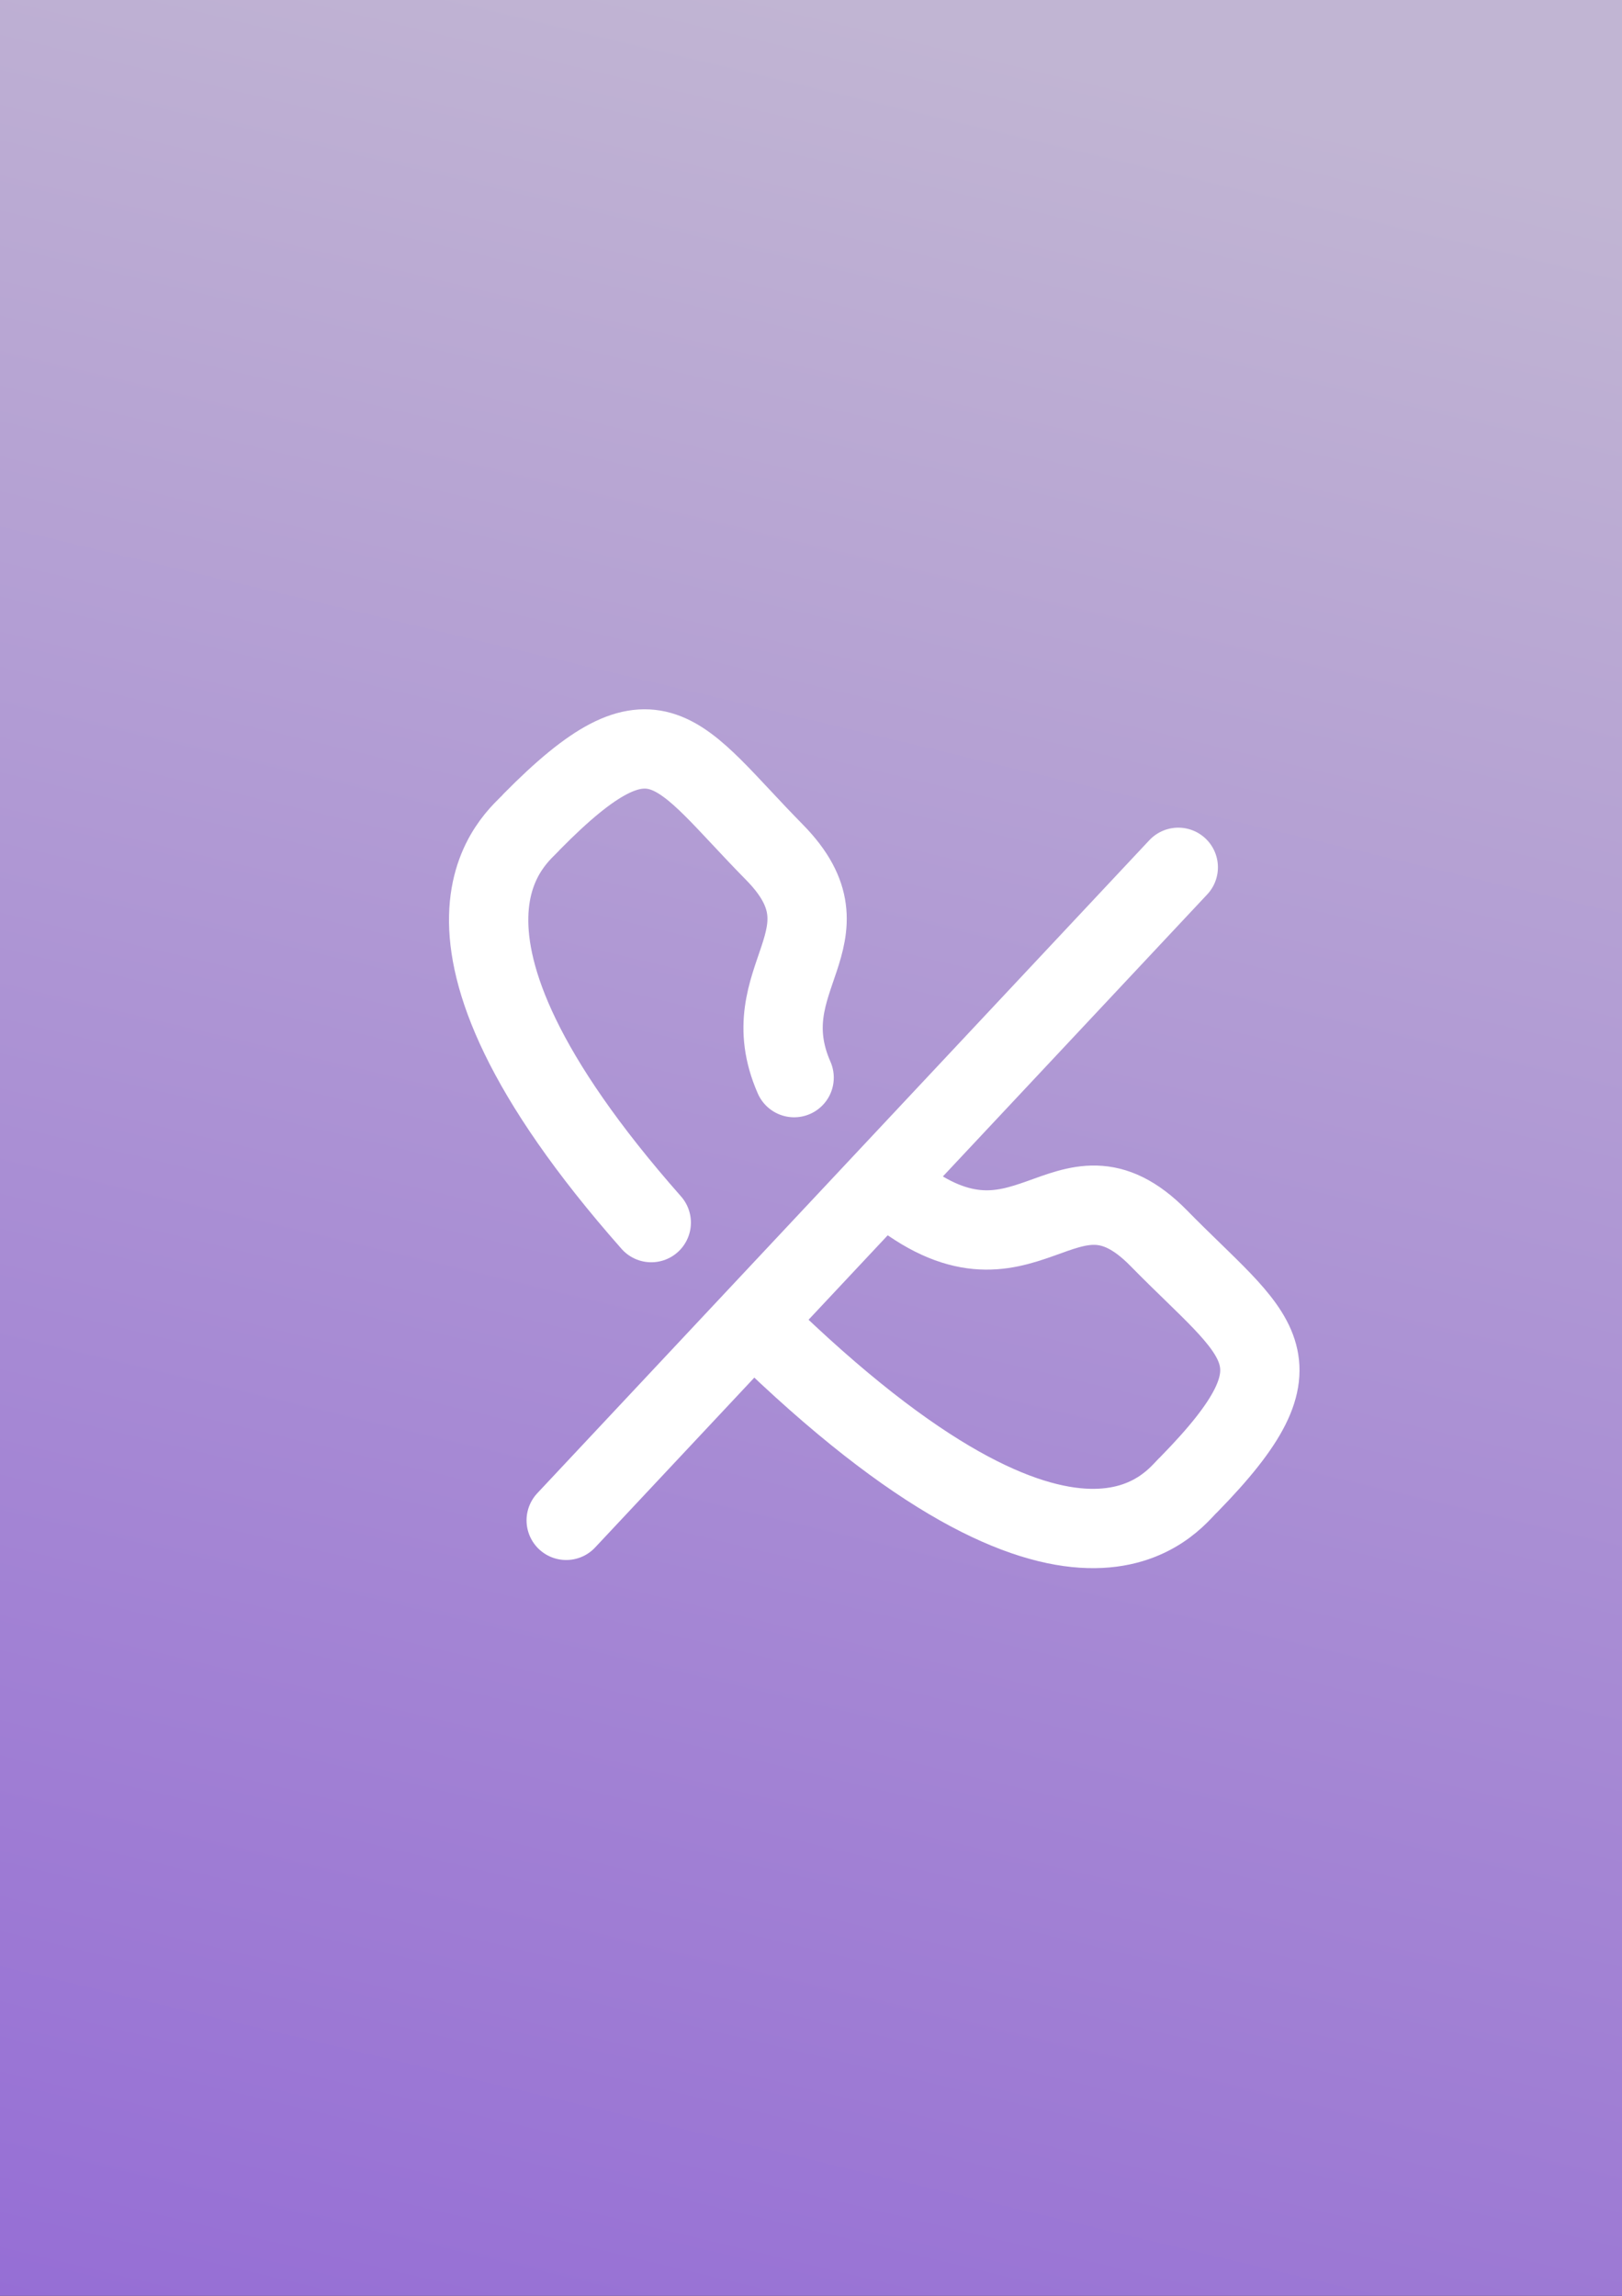 <?xml version="1.0" encoding="UTF-8"?> <svg xmlns="http://www.w3.org/2000/svg" width="106" height="150" viewBox="0 0 106 150" fill="none"><rect x="0" y="0" width="106" height="150" fill="#333333" stroke="none"/><rect width="106" height="150" fill="url(#paint0_linear_1_818)"></rect><path d="M42.561 79.881C25.41 60.448 33.986 54.639 34.744 53.694C42.928 45.395 44.197 49.172 50.626 55.697C56.042 61.221 49.021 63.854 51.898 70.408" stroke="white" stroke-width="5.182" stroke-linecap="round" stroke-linejoin="round"></path><path d="M58.308 77.686C67.055 84.869 69.523 74.595 75.719 80.891C82.111 87.416 85.786 88.733 77.681 97.004C76.728 97.834 70.588 107.25 49.533 86.644" stroke="white" stroke-width="5.182" stroke-linecap="round" stroke-linejoin="round"></path><path d="M37.002 99.334L77.002 56.667" stroke="white" stroke-width="5.182" stroke-linecap="round" stroke-linejoin="round"></path><defs><linearGradient id="paint0_linear_1_818" x1="53" y1="0" x2="10.5" y2="178" gradientUnits="userSpaceOnUse"><stop stop-color="#C1B5D3"></stop><stop offset="1" stop-color="#8F63D5"></stop></linearGradient></defs></svg> 